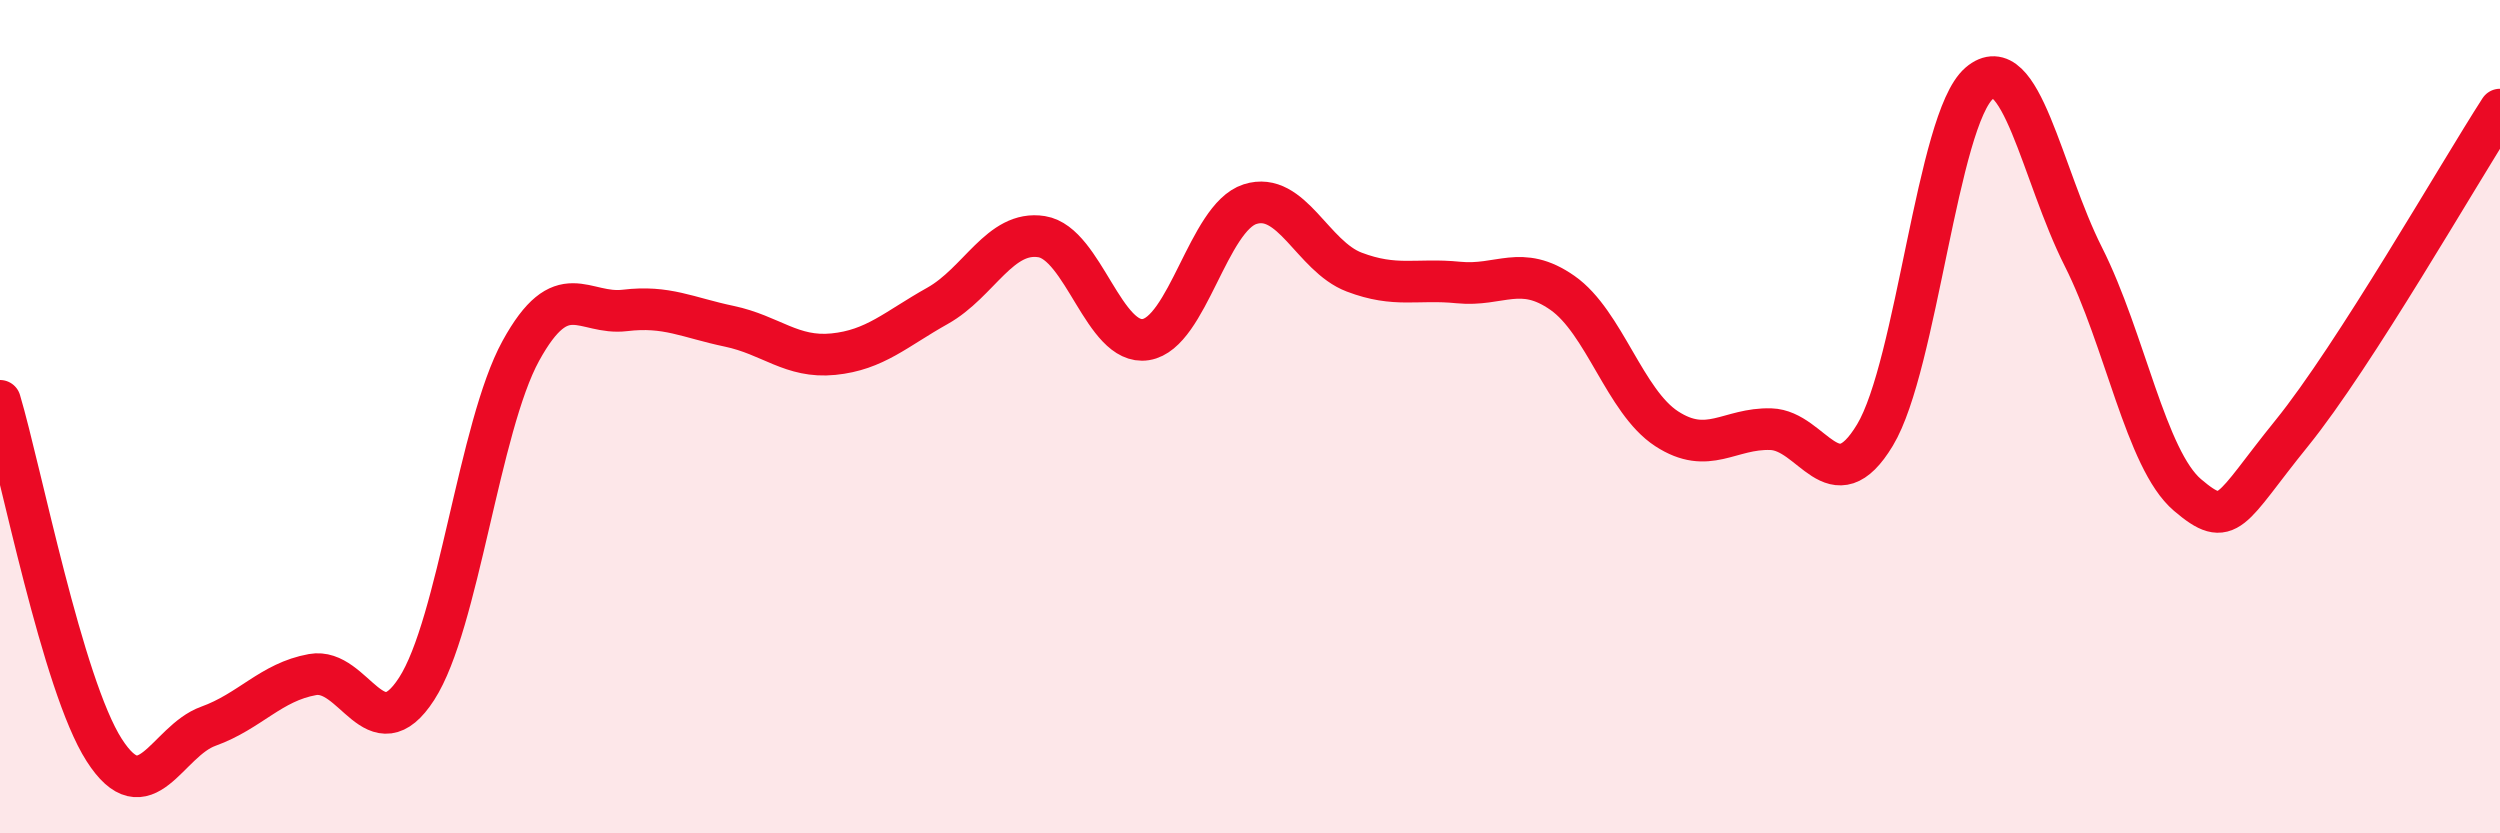 
    <svg width="60" height="20" viewBox="0 0 60 20" xmlns="http://www.w3.org/2000/svg">
      <path
        d="M 0,9.62 C 0.5,11.3 1.5,16.44 2.5,18 C 3.5,19.56 4,17.79 5,17.43 C 6,17.07 6.5,16.37 7.5,16.19 C 8.5,16.01 9,18.08 10,16.53 C 11,14.98 11.5,10.24 12.5,8.42 C 13.5,6.6 14,7.57 15,7.45 C 16,7.33 16.5,7.62 17.5,7.83 C 18.5,8.04 19,8.6 20,8.5 C 21,8.4 21.5,7.9 22.5,7.34 C 23.5,6.78 24,5.52 25,5.68 C 26,5.84 26.5,8.31 27.5,8.15 C 28.5,7.99 29,5.22 30,4.9 C 31,4.58 31.5,6.15 32.5,6.53 C 33.5,6.91 34,6.68 35,6.78 C 36,6.88 36.5,6.33 37.5,7.03 C 38.5,7.73 39,9.64 40,10.29 C 41,10.94 41.5,10.27 42.5,10.3 C 43.5,10.33 44,12.1 45,10.44 C 46,8.78 46.5,2.86 47.5,2 C 48.5,1.14 49,4.18 50,6.16 C 51,8.14 51.5,11.03 52.5,11.88 C 53.5,12.73 53.5,12.25 55,10.4 C 56.5,8.55 59,4.18 60,2.63L60 20L0 20Z"
        fill="#EB0A25"
        opacity="0.1"
        stroke-linecap="round"
        stroke-linejoin="round"
      />
      <path
        d="M 0,9.62 C 0.5,11.3 1.5,16.44 2.5,18 C 3.5,19.56 4,17.79 5,17.43 C 6,17.07 6.5,16.37 7.5,16.19 C 8.5,16.01 9,18.08 10,16.53 C 11,14.98 11.5,10.24 12.5,8.42 C 13.5,6.6 14,7.57 15,7.45 C 16,7.33 16.5,7.62 17.5,7.83 C 18.5,8.04 19,8.6 20,8.5 C 21,8.4 21.5,7.9 22.5,7.34 C 23.5,6.78 24,5.52 25,5.68 C 26,5.84 26.5,8.31 27.5,8.15 C 28.5,7.99 29,5.22 30,4.9 C 31,4.58 31.5,6.15 32.5,6.53 C 33.5,6.91 34,6.68 35,6.78 C 36,6.88 36.5,6.33 37.5,7.03 C 38.5,7.73 39,9.64 40,10.29 C 41,10.94 41.5,10.27 42.5,10.3 C 43.5,10.33 44,12.1 45,10.44 C 46,8.78 46.5,2.86 47.5,2 C 48.5,1.14 49,4.18 50,6.16 C 51,8.14 51.5,11.03 52.5,11.88 C 53.5,12.73 53.5,12.25 55,10.4 C 56.5,8.55 59,4.18 60,2.63"
        stroke="#EB0A25"
        stroke-width="1"
        fill="none"
        stroke-linecap="round"
        stroke-linejoin="round"
      />
    </svg>
  
